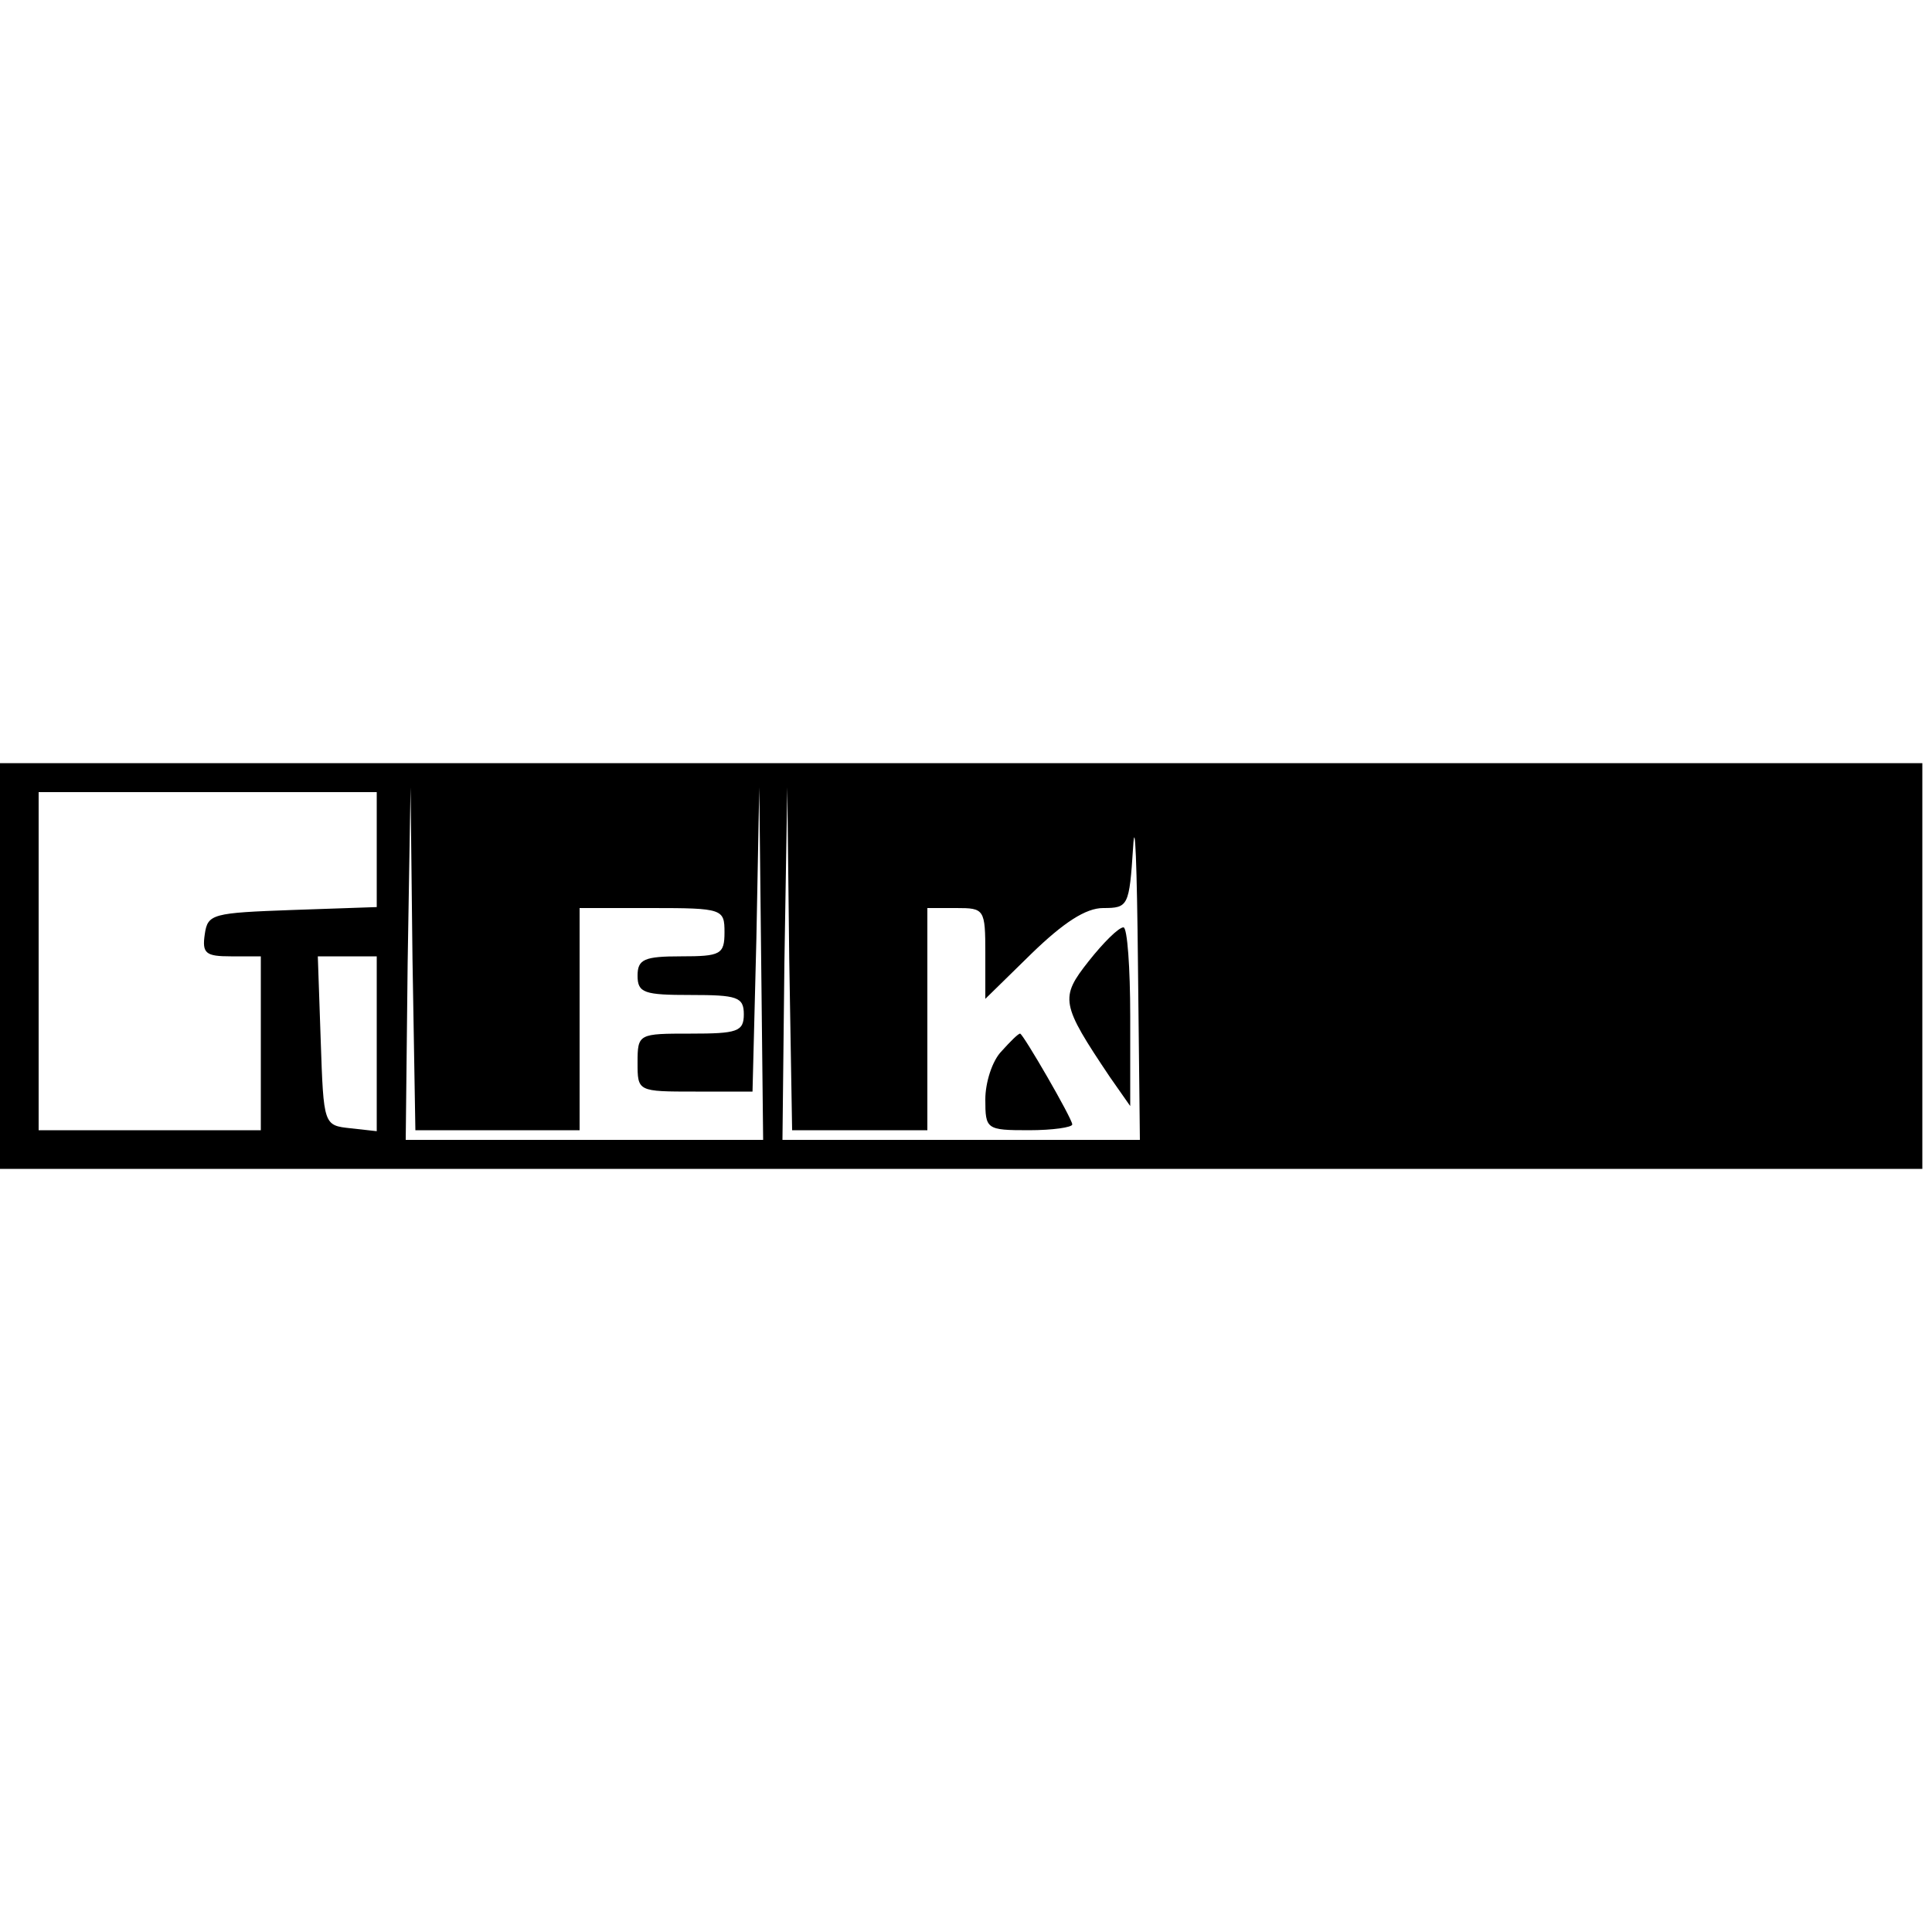 <?xml version="1.0" standalone="no"?>
<!DOCTYPE svg PUBLIC "-//W3C//DTD SVG 20010904//EN"
 "http://www.w3.org/TR/2001/REC-SVG-20010904/DTD/svg10.dtd">
<svg version="1.0" xmlns="http://www.w3.org/2000/svg"
 width="200pt" height="200pt" viewBox="0 0 200 200"
 preserveAspectRatio="xMidYMid meet">
<g transform="translate(0,200) scale(0.1,-0.1)"
fill="#000000" stroke="none">
<path d="M0 1000 l0 -210 995 0 995 0 0 210 0 210 -995 0 -995 0 0 -210z m390
120 l0 -59 -87 -3 c-83 -3 -88 -4 -91 -25 -3 -20 1 -23 27 -23 l31 0 0 -90 0
-90 -115 0 -115 0 0 175 0 175 175 0 175 0 0 -60z m125 -290 l85 0 0 115 0
115 75 0 c73 0 75 -1 75 -25 0 -23 -4 -25 -45 -25 -38 0 -45 -3 -45 -20 0 -18
7 -20 55 -20 48 0 55 -2 55 -20 0 -18 -7 -20 -55 -20 -54 0 -55 0 -55 -30 0
-30 0 -30 60 -30 l59 0 4 158 3 157 2 -182 2 -183 -185 0 -185 0 2 183 3 182
2 -177 3 -178 85 0z m375 0 l70 0 0 115 0 115 30 0 c29 0 30 -1 30 -47 l0 -47
48 47 c33 32 56 47 74 47 26 0 27 2 31 63 2 34 4 -20 5 -120 l2 -183 -185 0
-185 0 2 183 3 182 2 -177 3 -178 70 0z m-500 89 l0 -90 -27 3 c-28 3 -28 3
-31 91 l-3 87 31 0 30 0 0 -91z"/>
<path d="M1127 1005 c-30 -38 -29 -44 22 -120 l21 -30 0 93 c0 50 -3 92 -7 92
-5 0 -21 -16 -36 -35z"/>
<path d="M1037 912 c-10 -10 -17 -33 -17 -50 0 -31 1 -32 45 -32 25 0 45 3 45
6 0 6 -51 94 -54 94 -2 0 -10 -8 -19 -18z"/>
</g>
</svg>
